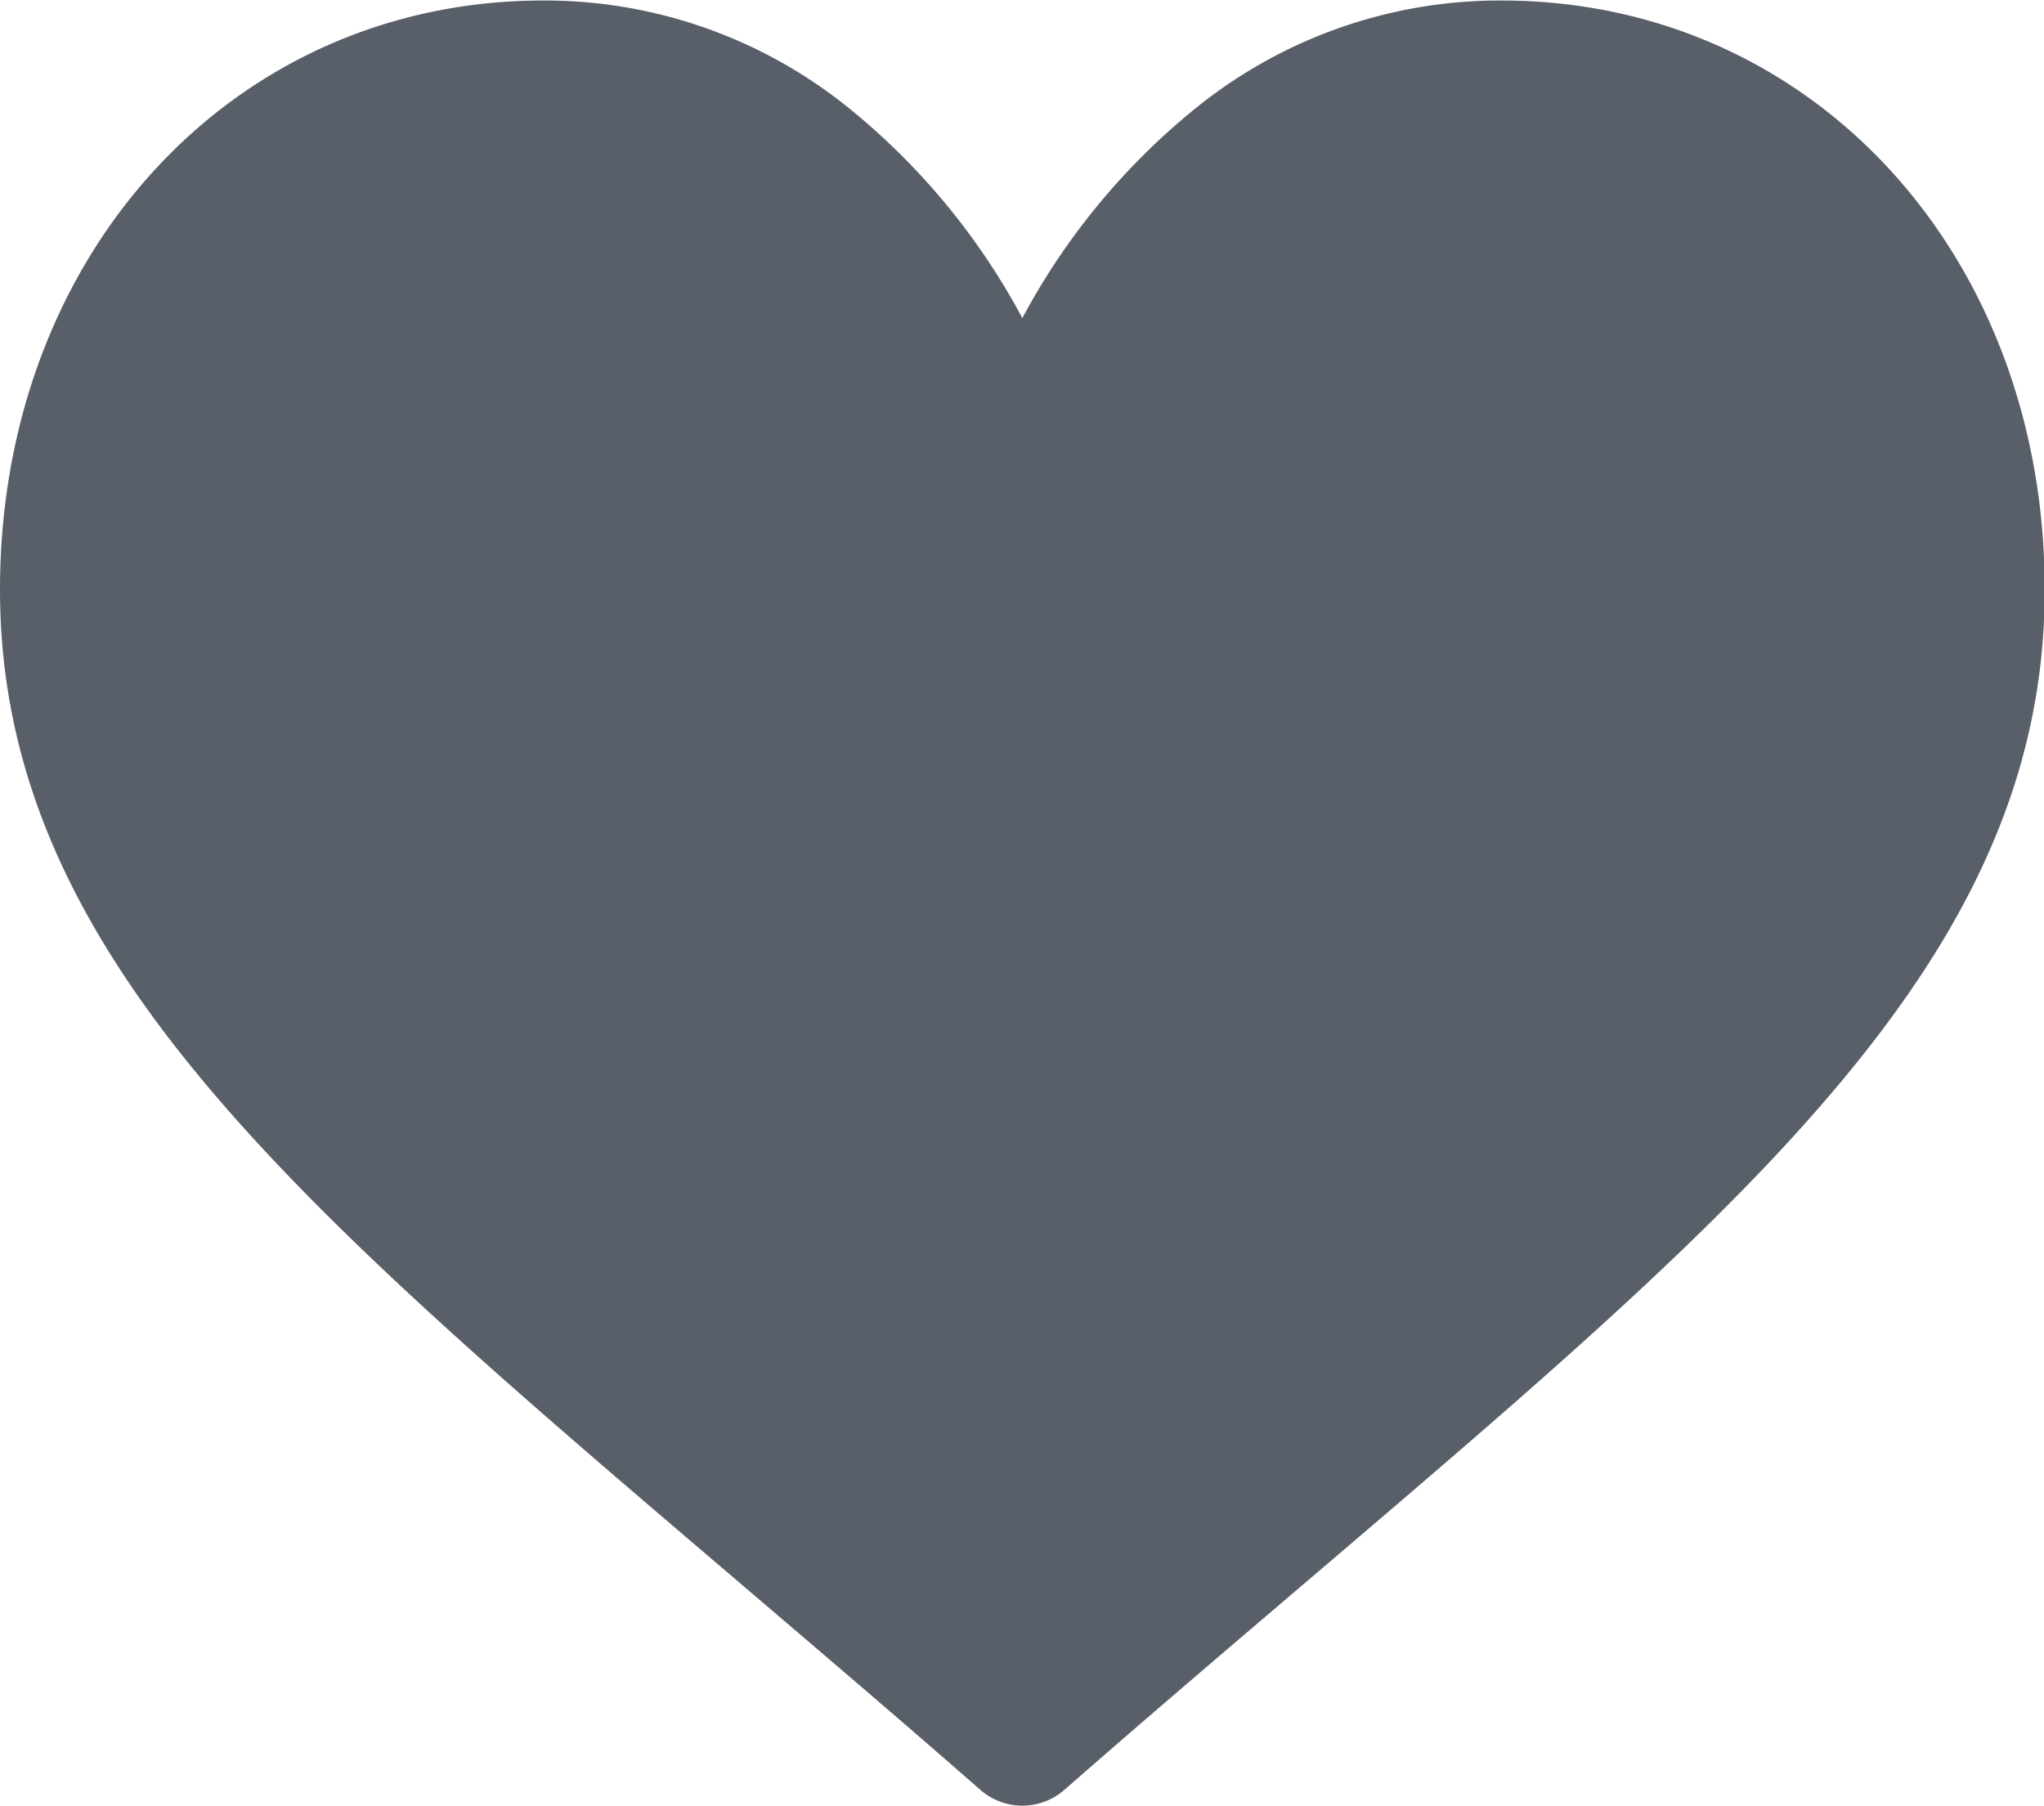 <svg xmlns="http://www.w3.org/2000/svg" width="39.969" height="35.31" viewBox="0 0 39.969 35.31">
  <defs>
    <style>
      .cls-1 {
        fill: #595f68;
        fill-rule: evenodd;
      }
    </style>
  </defs>
  <path id="Icon_-Heart" data-name="Icon -Heart" class="cls-1" d="M240.362,2673.7a9.451,9.451,0,0,0-5.912,2.05,13.4,13.4,0,0,0-3.459,4.16,13.4,13.4,0,0,0-3.459-4.16,9.447,9.447,0,0,0-5.912-2.05c-6.054,0-10.62,4.95-10.62,11.52,0,7.1,5.7,11.95,14.32,19.3,1.464,1.25,3.124,2.66,4.849,4.17a1.246,1.246,0,0,0,1.645,0c1.725-1.51,3.385-2.92,4.85-4.17,8.623-7.35,14.319-12.2,14.319-19.3C250.983,2678.65,246.417,2673.7,240.362,2673.7Z" transform="translate(-211 -2673.69)"/>
</svg>
